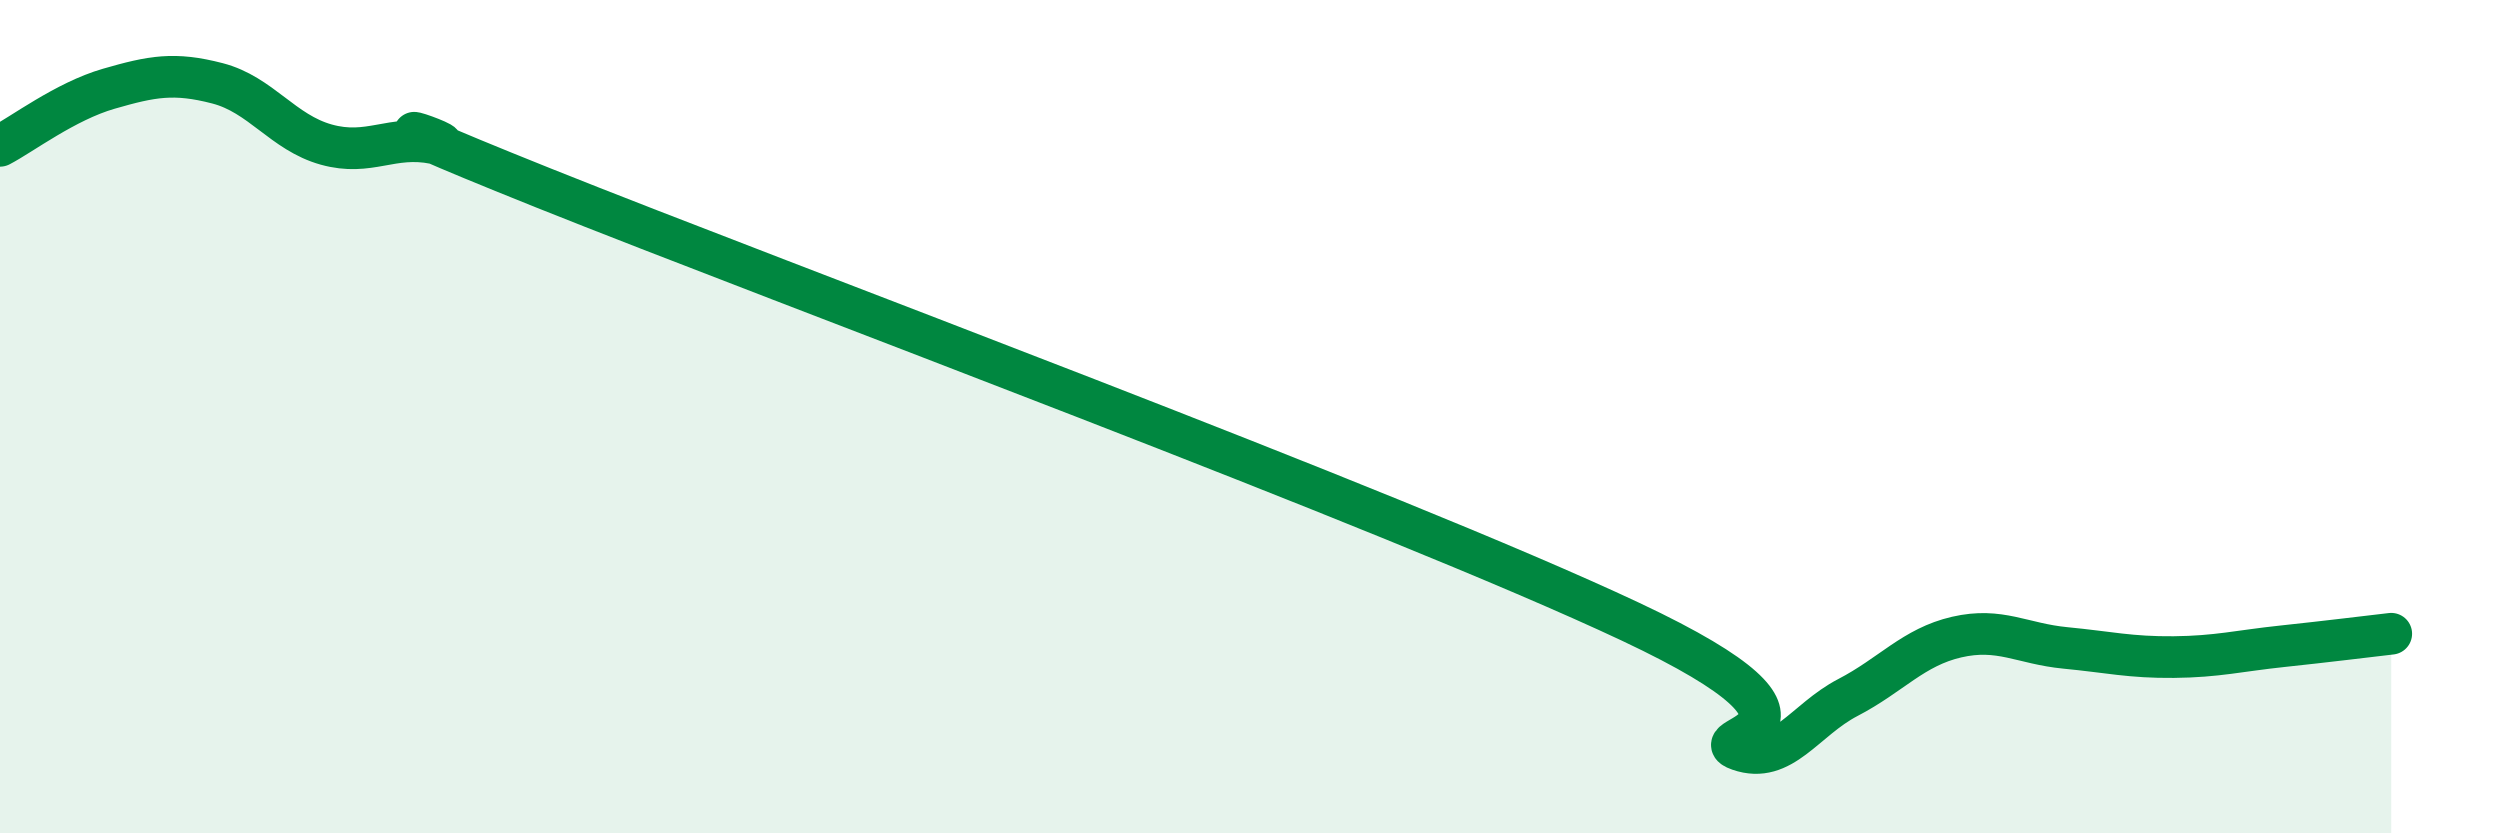 
    <svg width="60" height="20" viewBox="0 0 60 20" xmlns="http://www.w3.org/2000/svg">
      <path
        d="M 0,3.5 C 0.52,3.23 1.57,2.43 2.61,2.13 C 3.65,1.83 4.18,1.73 5.22,2 C 6.26,2.27 6.79,3.18 7.83,3.47 C 8.87,3.76 9.39,3.23 10.43,3.44 C 11.47,3.65 7.3,2.21 13.04,4.51 C 18.78,6.81 33.39,12.22 39.13,14.92 C 44.87,17.62 40.7,17.64 41.74,18 C 42.78,18.36 43.31,17.28 44.35,16.74 C 45.39,16.2 45.92,15.53 46.96,15.29 C 48,15.05 48.53,15.45 49.57,15.55 C 50.61,15.65 51.13,15.78 52.17,15.77 C 53.21,15.76 53.74,15.62 54.78,15.51 C 55.82,15.4 56.87,15.27 57.39,15.21L57.39 20L0 20Z"
        fill="#008740"
        opacity="0.1"
        stroke-linecap="round"
        stroke-linejoin="round"
      />
      <path
        d="M 0,3.5 C 0.52,3.23 1.57,2.43 2.61,2.13 C 3.65,1.83 4.18,1.73 5.22,2 C 6.26,2.27 6.79,3.18 7.83,3.47 C 8.87,3.76 9.39,3.23 10.43,3.44 C 11.47,3.65 7.3,2.21 13.04,4.51 C 18.78,6.81 33.39,12.22 39.13,14.92 C 44.87,17.62 40.7,17.64 41.74,18 C 42.78,18.36 43.31,17.28 44.35,16.74 C 45.39,16.2 45.92,15.53 46.96,15.29 C 48,15.05 48.53,15.45 49.57,15.55 C 50.61,15.65 51.13,15.78 52.17,15.77 C 53.21,15.76 53.74,15.62 54.78,15.51 C 55.82,15.4 56.87,15.27 57.39,15.21"
        stroke="#008740"
        stroke-width="1"
        fill="none"
        stroke-linecap="round"
        stroke-linejoin="round"
      />
    </svg>
  